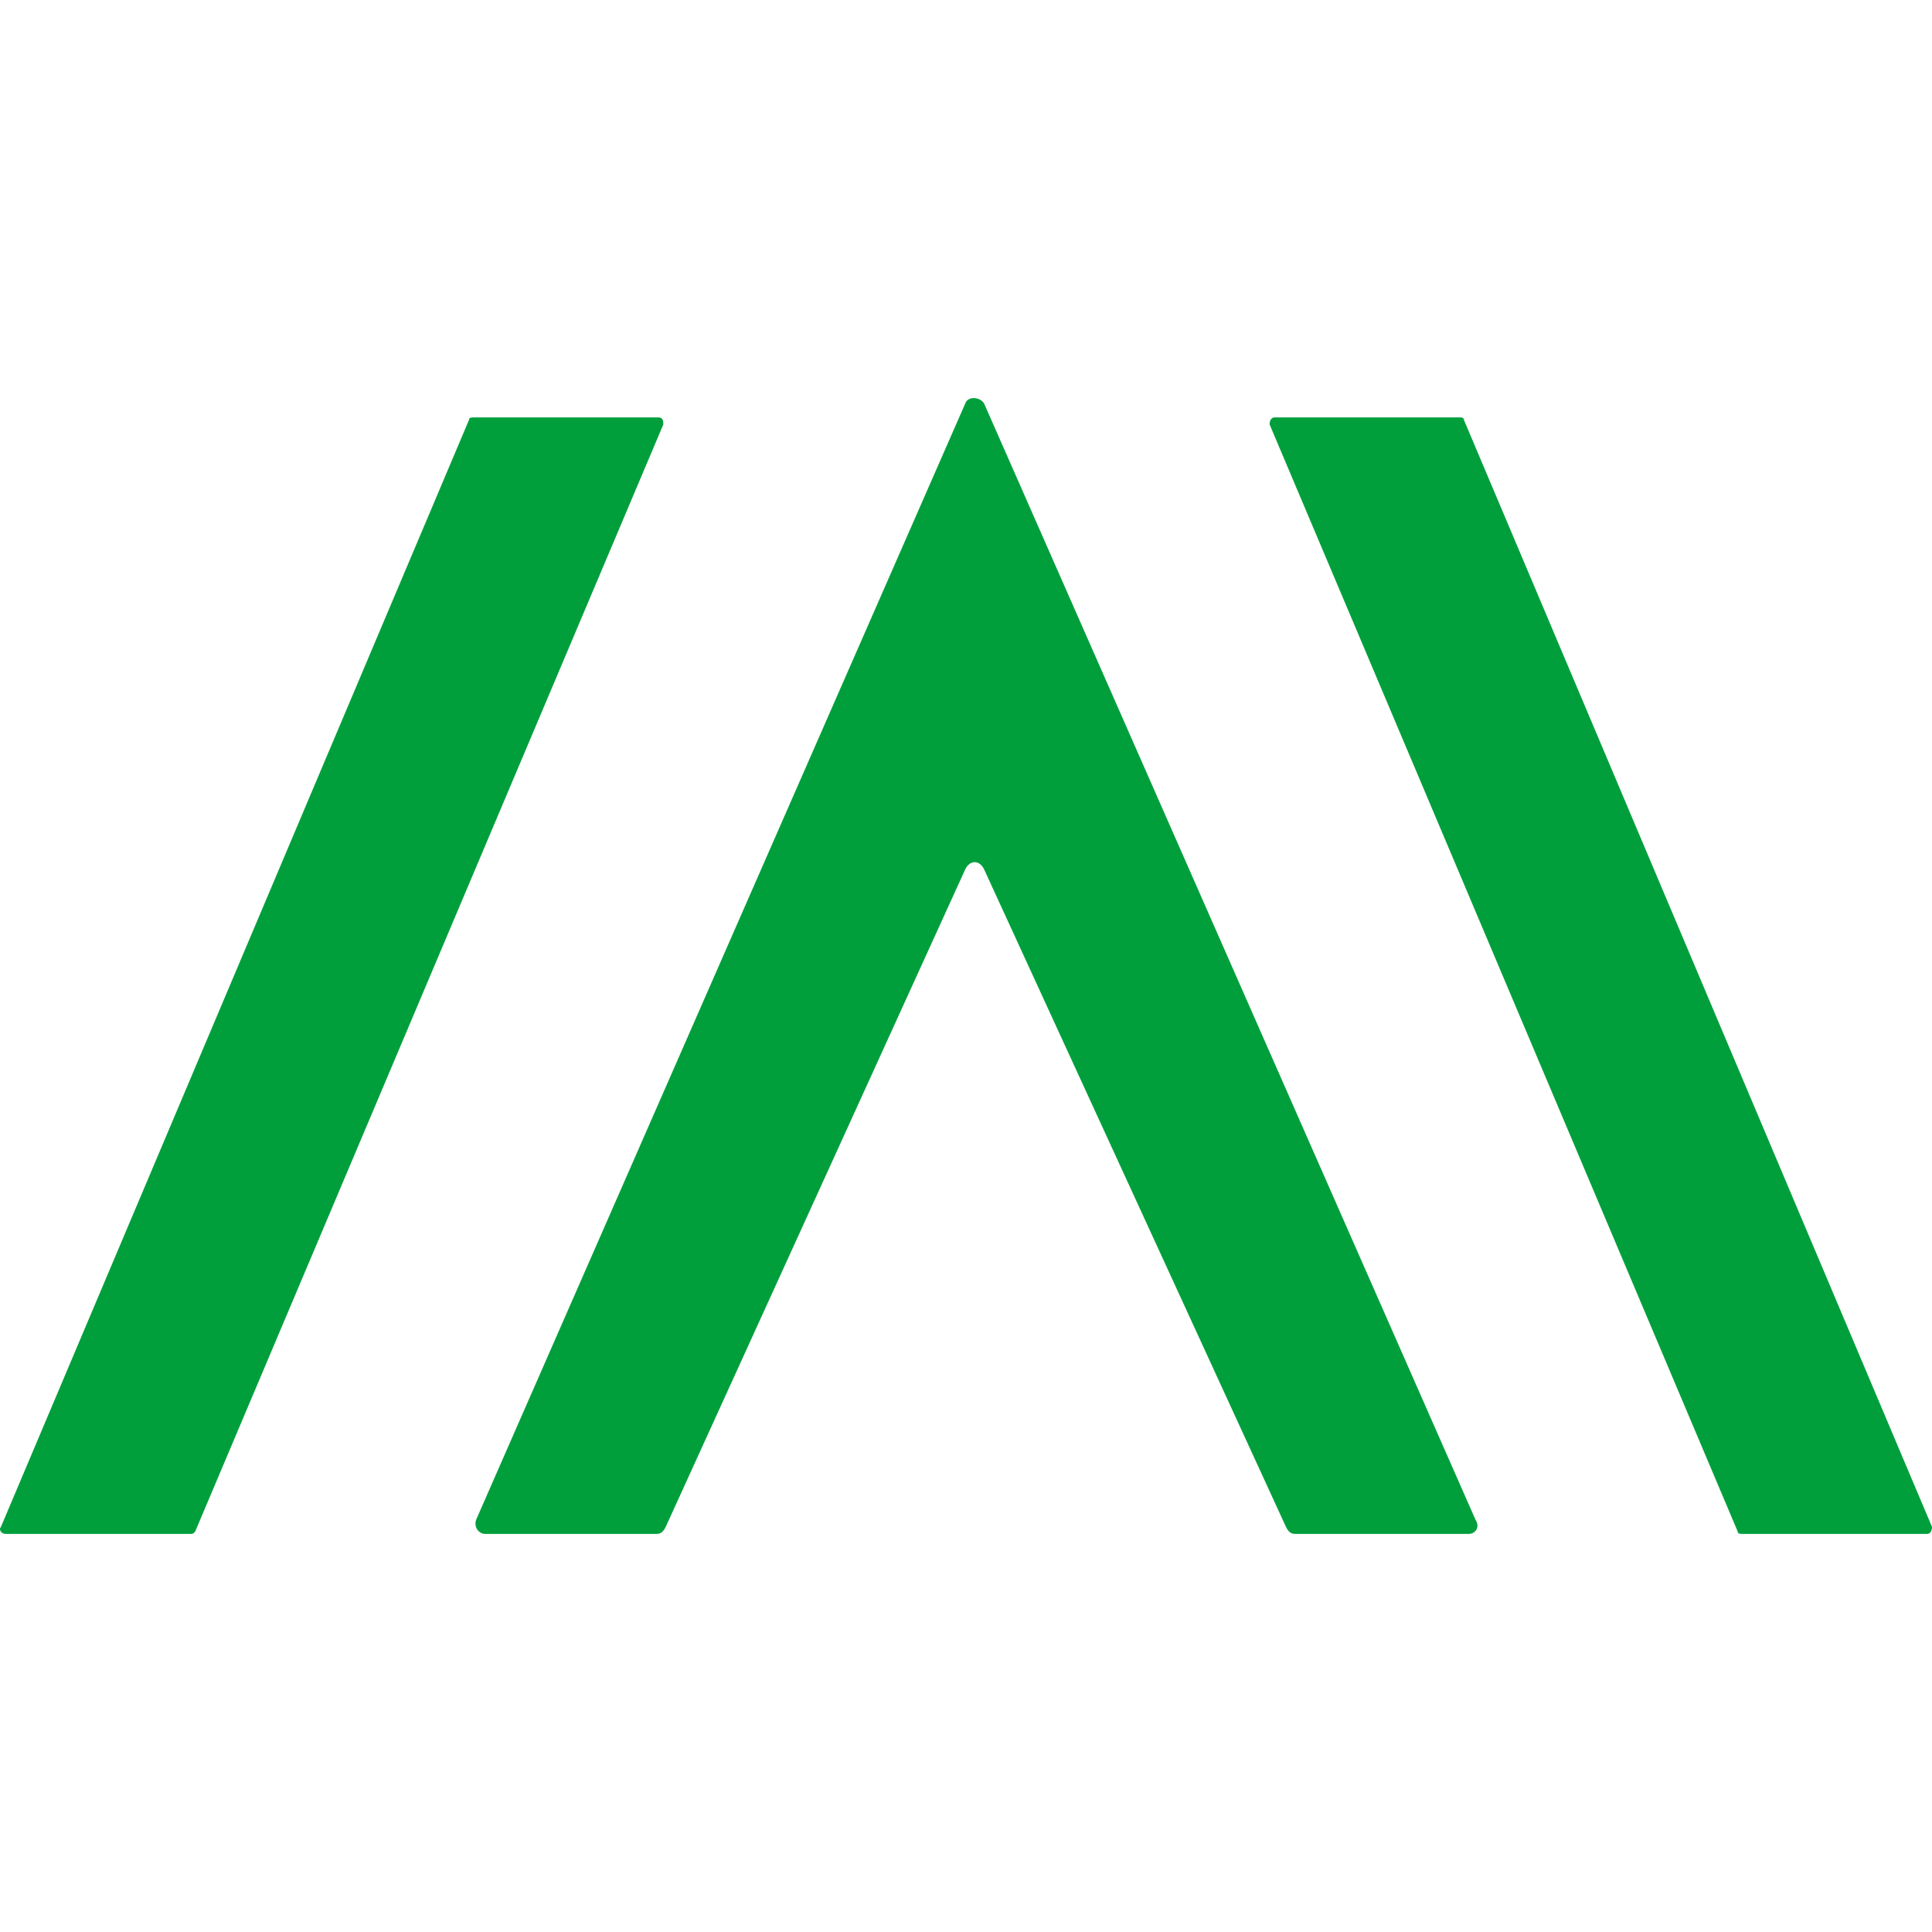 <?xml version="1.0" encoding="UTF-8" standalone="no"?>
<svg
   xml:space="preserve"
   id="Layer_1"
   x="0"
   y="0"
   version="1.1"
   viewBox="0 0 48 48"
   sodipodi:docname="favicon.svg"
   width="48"
   height="48"
   inkscape:version="1.2.2 (b0a8486541, 2022-12-01)"
   xmlns:inkscape="http://www.inkscape.org/namespaces/inkscape"
   xmlns:sodipodi="http://sodipodi.sourceforge.net/DTD/sodipodi-0.dtd"
   xmlns="http://www.w3.org/2000/svg"
   xmlns:svg="http://www.w3.org/2000/svg"><defs
     id="defs9" /><sodipodi:namedview
     id="namedview7"
     pagecolor="#ffffff"
     bordercolor="#000000"
     borderopacity="0.25"
     inkscape:showpageshadow="2"
     inkscape:pageopacity="0.0"
     inkscape:pagecheckerboard="0"
     inkscape:deskcolor="#d1d1d1"
     showgrid="false"
     inkscape:zoom="4.8559672"
     inkscape:cx="41.186439"
     inkscape:cy="24.402965"
     inkscape:window-width="1366"
     inkscape:window-height="731"
     inkscape:window-x="1440"
     inkscape:window-y="68"
     inkscape:window-maximized="1"
     inkscape:current-layer="Layer_1" /><style
     id="style2">.st0{fill:#009f3c}</style><path
     d="M 36.66,37.761 24.448,10.021 c -0.116,-0.174 -0.407,-0.174 -0.465,0 L 11.828,37.761 c -0.058,0.174 0.058,0.349 0.233,0.349 h 4.245 c 0.116,0 0.174,-0.058 0.233,-0.174 l 7.444,-16.341 c 0.116,-0.233 0.349,-0.233 0.465,0 l 7.502,16.341 c 0.058,0.116 0.116,0.174 0.233,0.174 h 4.303 c 0.174,0 0.291,-0.174 0.174,-0.349 M 11.654,10.428 0.023,37.935 c -0.058,0.058 0,0.174 0.116,0.174 H 4.733 c 0.058,0 0.058,0 0.116,-0.058 L 16.48,10.545 c 0,-0.058 0,-0.174 -0.116,-0.174 h -4.594 c -0.058,0 -0.116,0 -0.116,0.058 m 24.599,-0.058 h -4.594 c -0.058,0 -0.116,0.058 -0.116,0.174 L 43.173,38.051 c 0,0.058 0.058,0.058 0.116,0.058 h 4.594 C 47.942,38.11 48,38.051 48,37.935 L 36.369,10.428 c 0,-0.058 -0.058,-0.058 -0.116,-0.058"
     class="st0"
     id="path4"
     style="stroke-width:0.582" /></svg>
